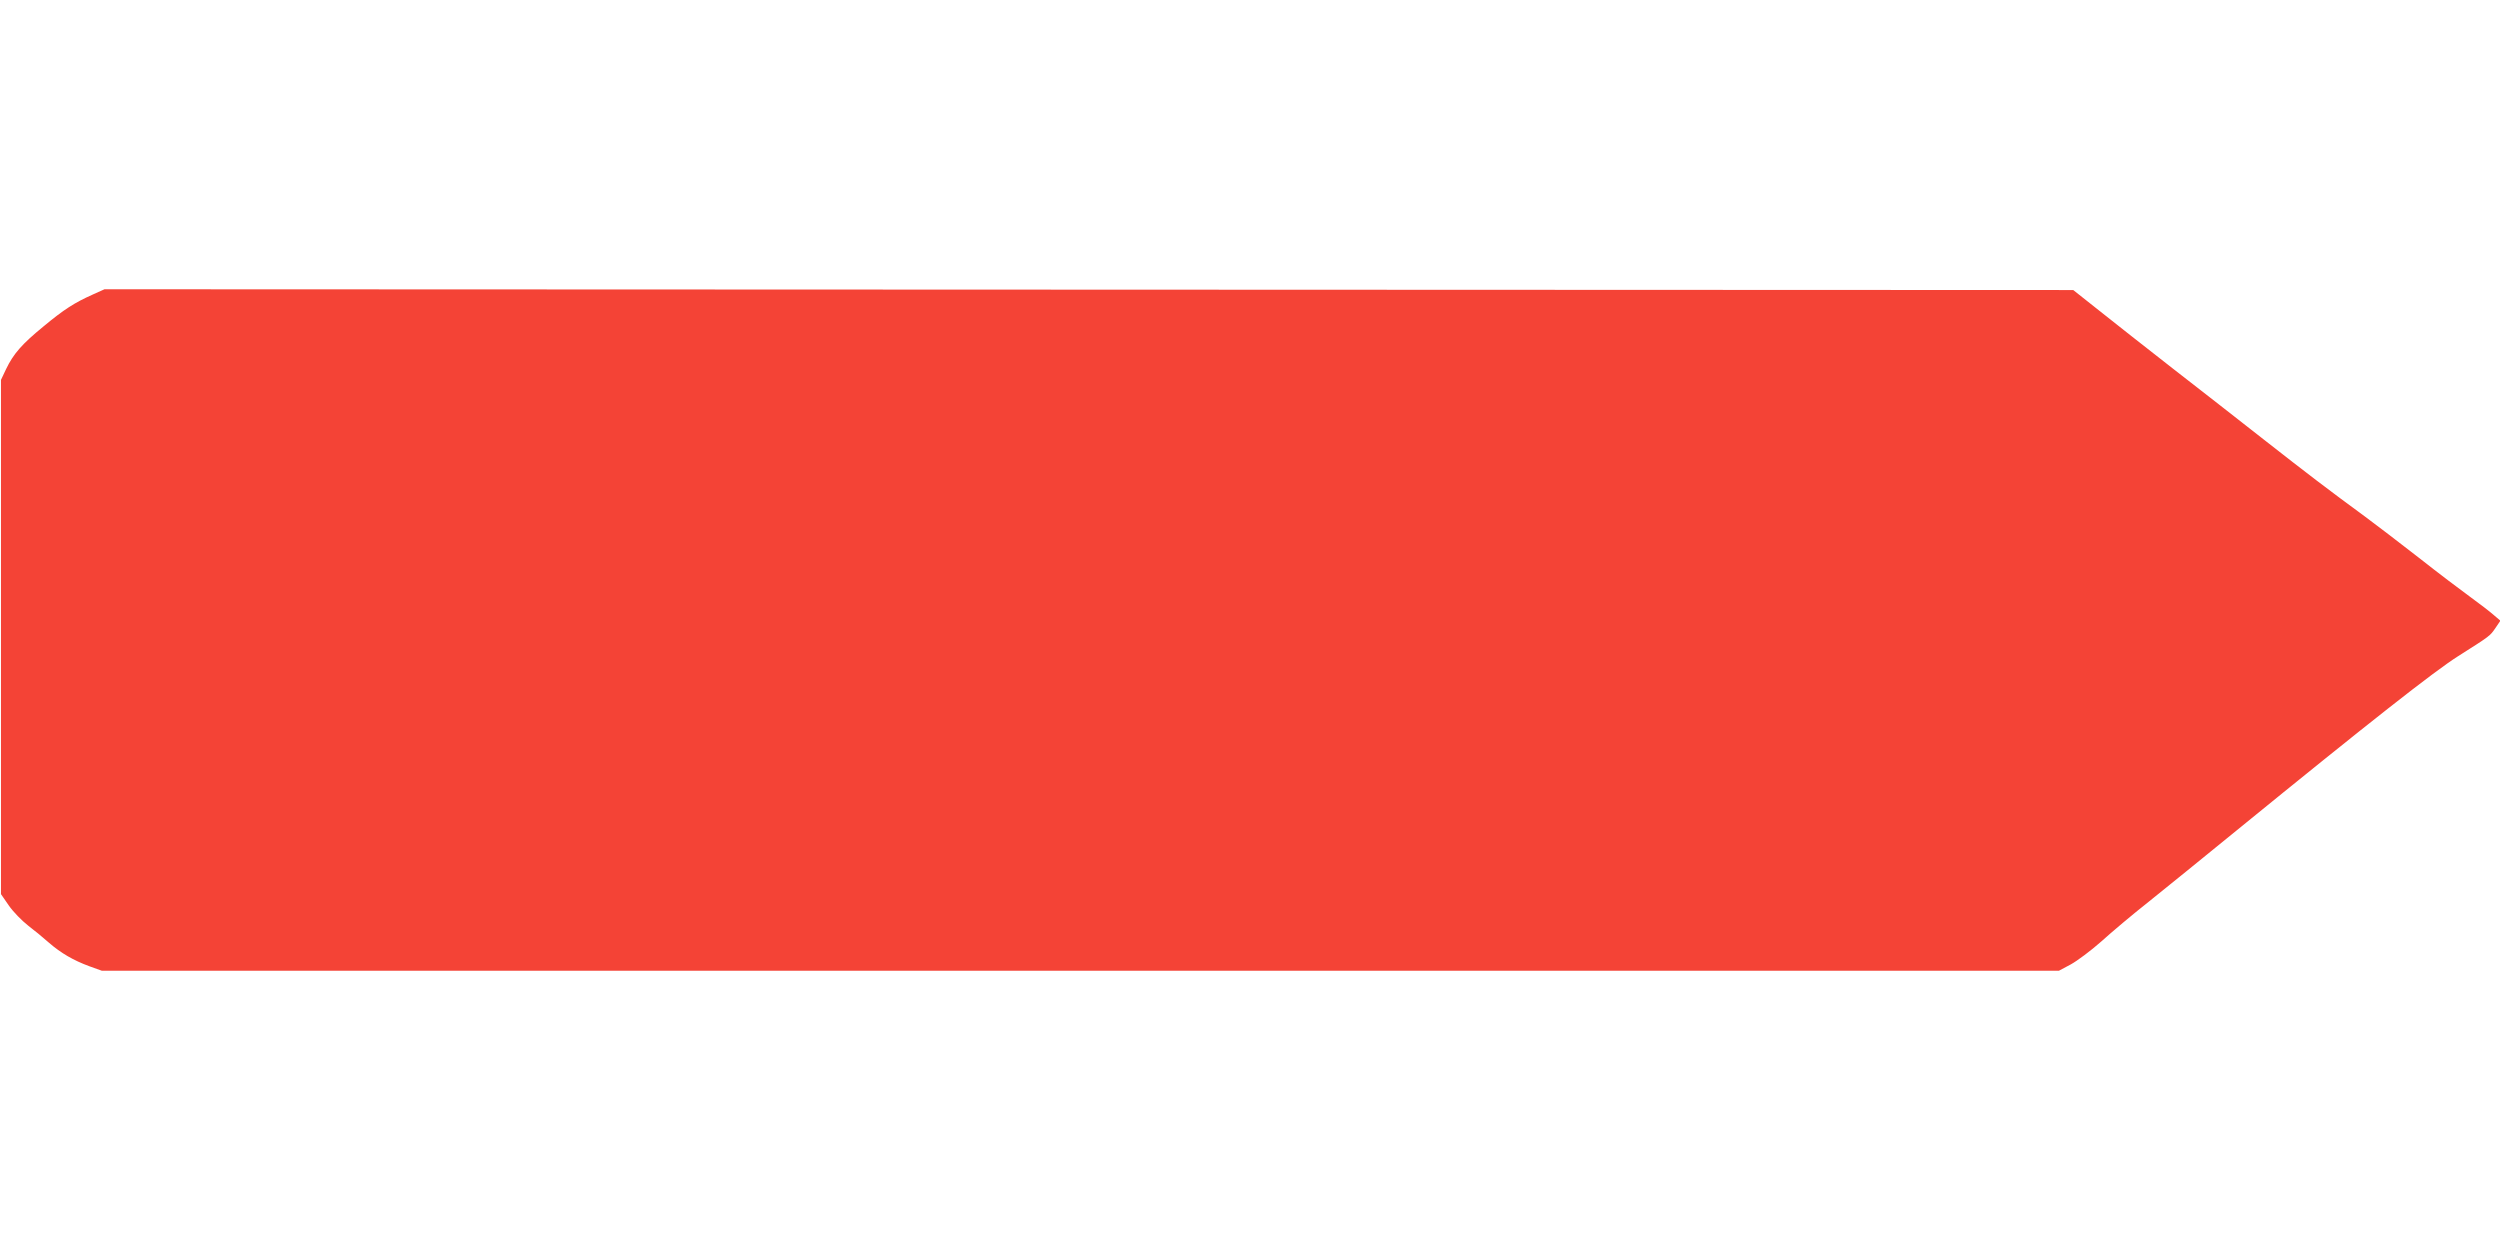<?xml version="1.0" standalone="no"?>
<!DOCTYPE svg PUBLIC "-//W3C//DTD SVG 20010904//EN"
 "http://www.w3.org/TR/2001/REC-SVG-20010904/DTD/svg10.dtd">
<svg version="1.0" xmlns="http://www.w3.org/2000/svg"
 width="1280pt" height="640pt" viewBox="0 0 1280 640"
 preserveAspectRatio="xMidYMid meet">
<g transform="translate(0,640) scale(0.1,-0.1)"
fill="#f44336" stroke="none">
<path d="M475 4892 c-94 -42 -147 -76 -252 -163 -111 -91 -154 -140 -192 -219
l-26 -55 0 -1316 0 -1317 40 -58 c22 -32 67 -78 99 -103 33 -25 81 -65 107
-88 61 -53 125 -90 206 -120 l64 -23 5011 0 5010 0 60 32 c33 18 104 71 157
118 53 48 161 139 241 202 80 64 282 228 450 365 681 555 1012 815 1135 893
167 106 163 103 192 145 l25 37 -34 29 c-18 16 -71 57 -118 91 -47 34 -166
124 -265 202 -99 77 -223 172 -276 211 -187 137 -297 221 -519 395 -124 97
-333 261 -465 363 -132 103 -301 236 -375 295 l-135 107 -5040 2 -5040 2 -60
-27z"/>
</g>
</svg>
